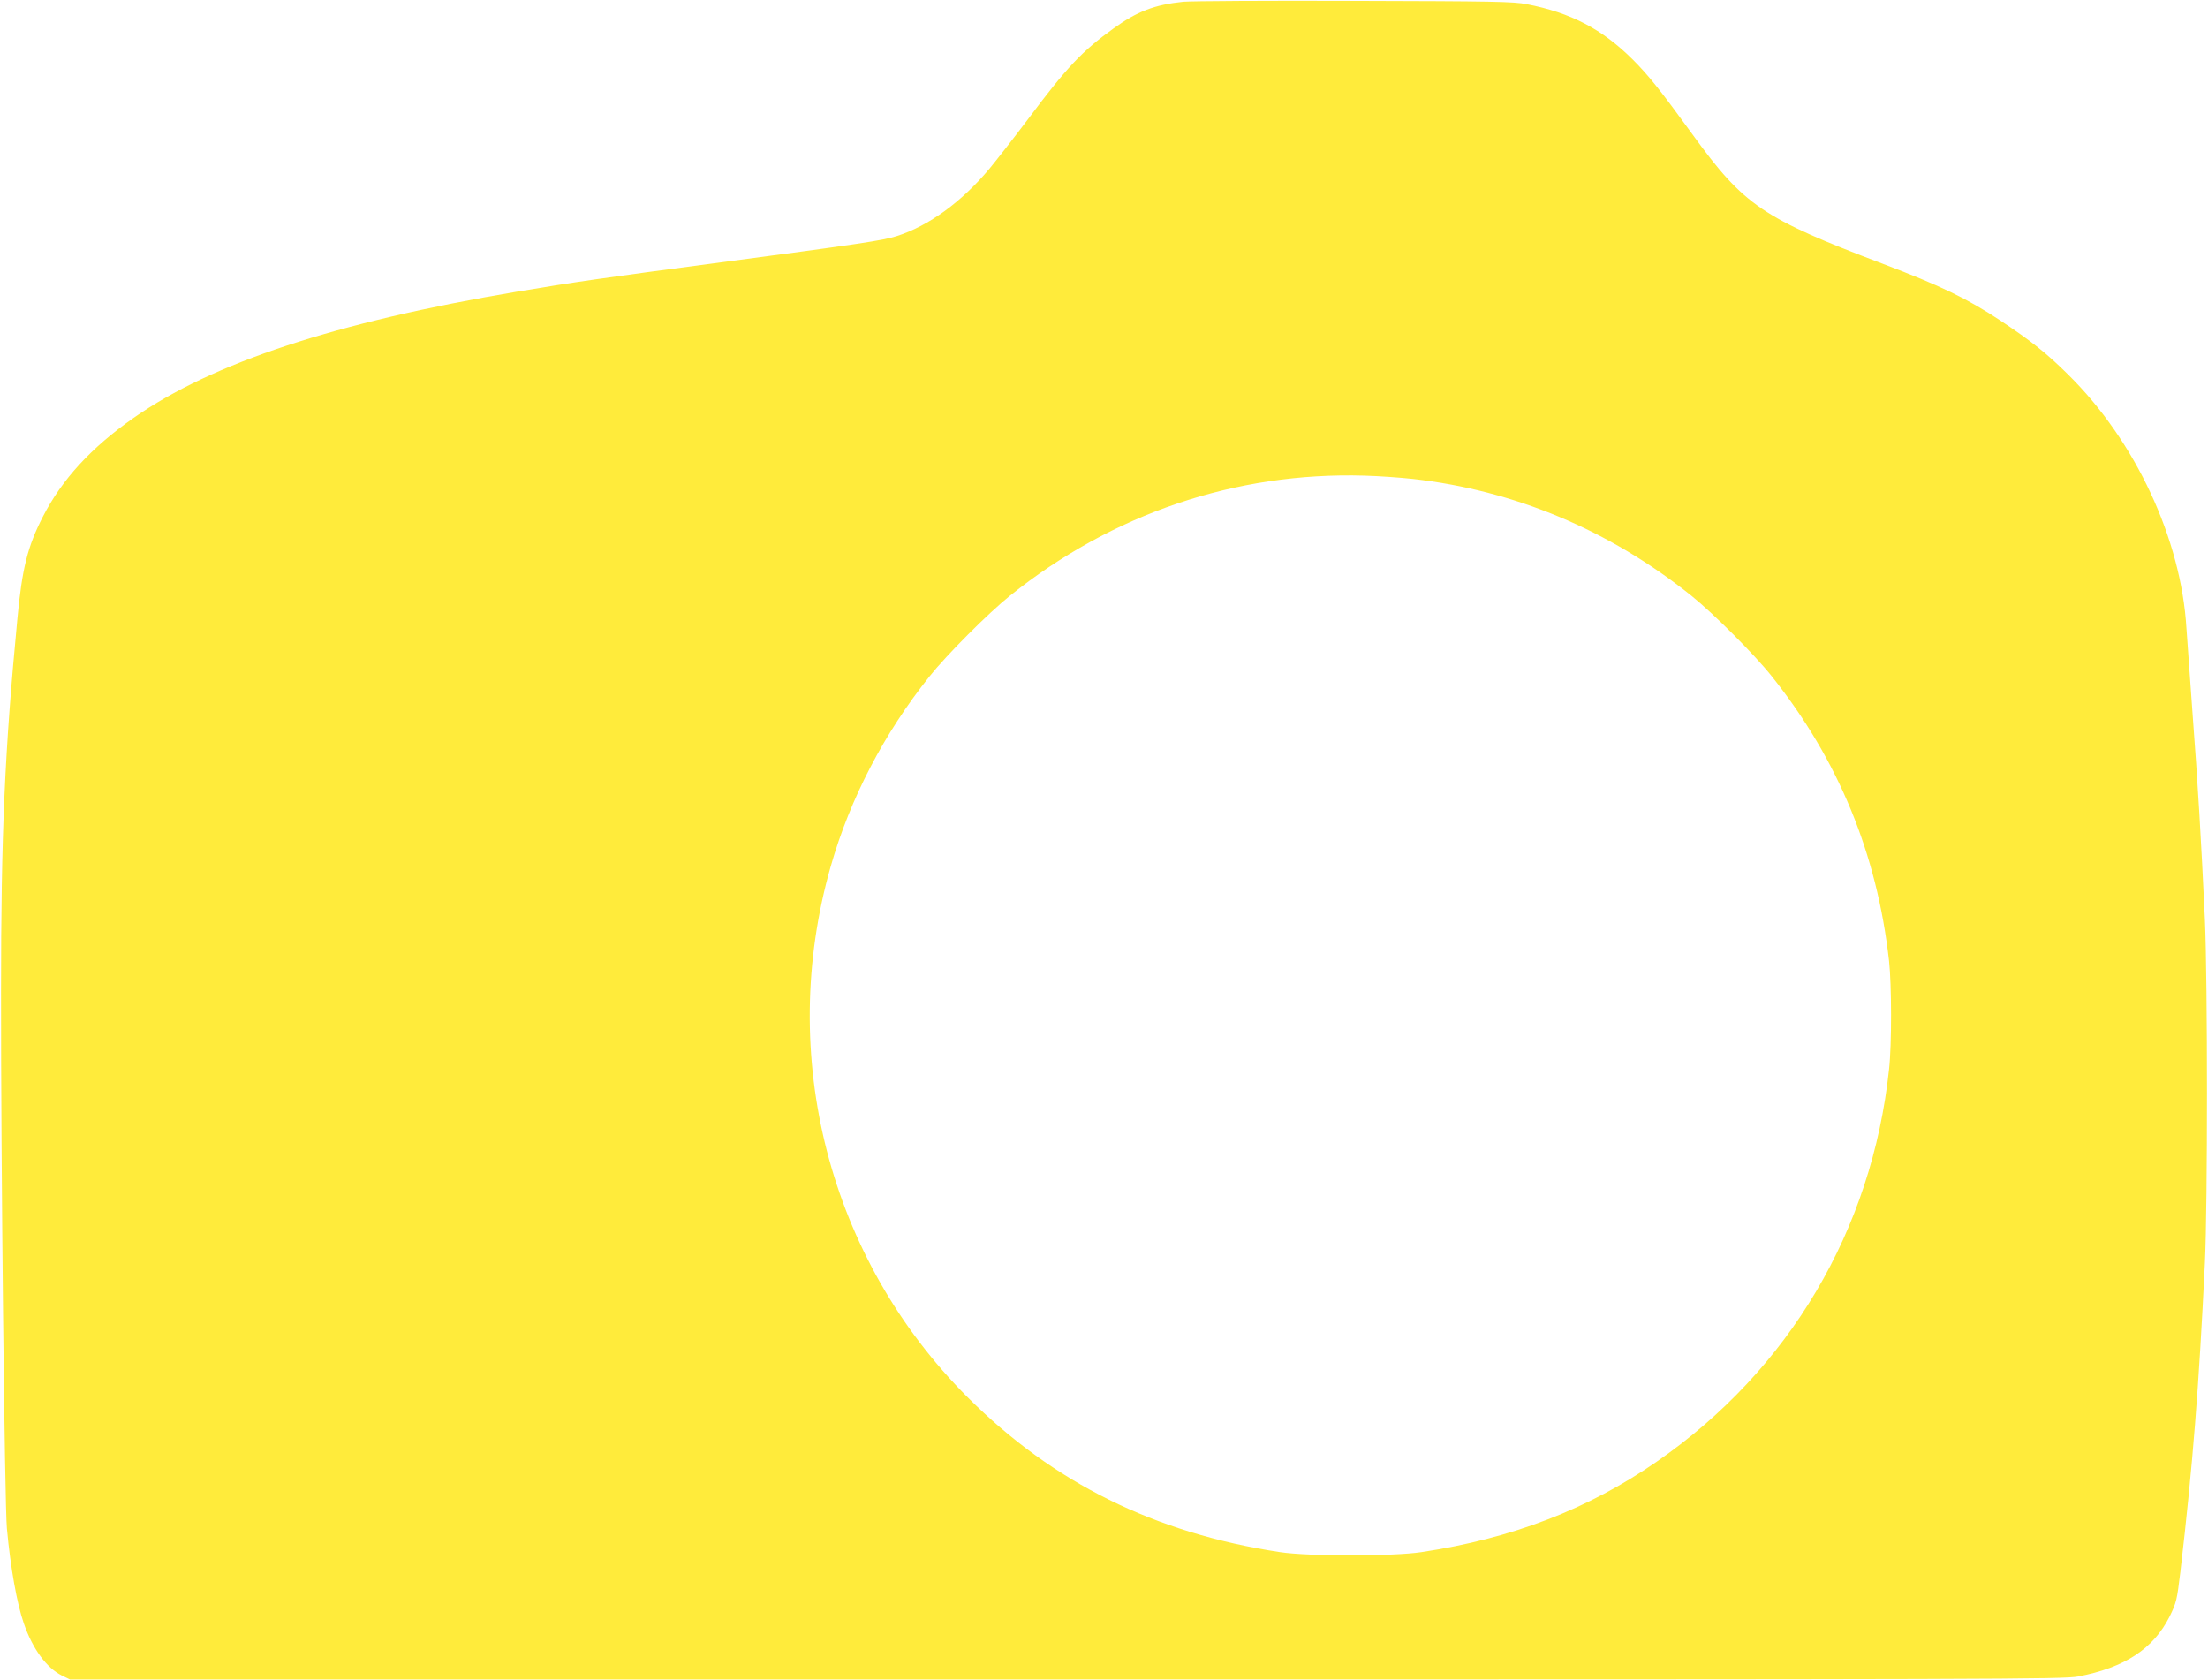 <?xml version="1.0" standalone="no"?>
<!DOCTYPE svg PUBLIC "-//W3C//DTD SVG 20010904//EN"
 "http://www.w3.org/TR/2001/REC-SVG-20010904/DTD/svg10.dtd">
<svg version="1.0" xmlns="http://www.w3.org/2000/svg"
 width="1280pt" height="974pt" viewBox="0 0 1280 974"
 preserveAspectRatio="xMidYMid meet">
<g transform="translate(0,974) scale(0.1,-0.1)"
fill="#ffeb3b" stroke="none">
<path d="M6860 9730 c-166 -17 -268 -56 -405 -155 -181 -130 -271 -225 -498
-529 -80 -106 -180 -234 -222 -285 -161 -192 -351 -330 -535 -389 -79 -26
-224 -47 -1015 -152 -698 -92 -856 -115 -1190 -171 -1047 -176 -1764 -412
-2220 -731 -247 -173 -416 -357 -527 -574 -88 -172 -120 -299 -147 -589 -74
-774 -95 -1249 -95 -2165 -1 -950 21 -2978 34 -3110 21 -228 58 -435 98 -550
51 -148 132 -258 220 -302 l47 -23 5775 0 c5456 0 5780 1 5867 17 271 52 437
161 531 349 39 80 42 93 62 259 72 619 107 1066 142 1790 16 338 16 1629 0
1990 -21 451 -41 793 -72 1200 -15 212 -31 432 -35 489 -31 517 -296 1085
-685 1469 -125 124 -214 195 -395 315 -191 126 -343 200 -680 328 -695 263
-805 338 -1102 748 -186 256 -254 342 -348 436 -178 177 -358 271 -615 321
-74 15 -199 17 -995 19 -500 2 -948 -1 -995 -5z m1330 -2766 c590 -66 1139
-296 1615 -677 126 -101 367 -342 466 -467 386 -484 610 -1027 680 -1650 15
-137 16 -485 0 -628 -99 -932 -579 -1743 -1346 -2274 -398 -276 -840 -446
-1365 -525 -164 -25 -656 -25 -820 0 -725 110 -1314 401 -1810 897 -805 804
-1108 1981 -794 3079 112 392 308 769 573 1101 99 124 340 366 466 467 592
475 1309 718 2055 696 80 -2 206 -11 280 -19z"/>
</g>
</svg>
